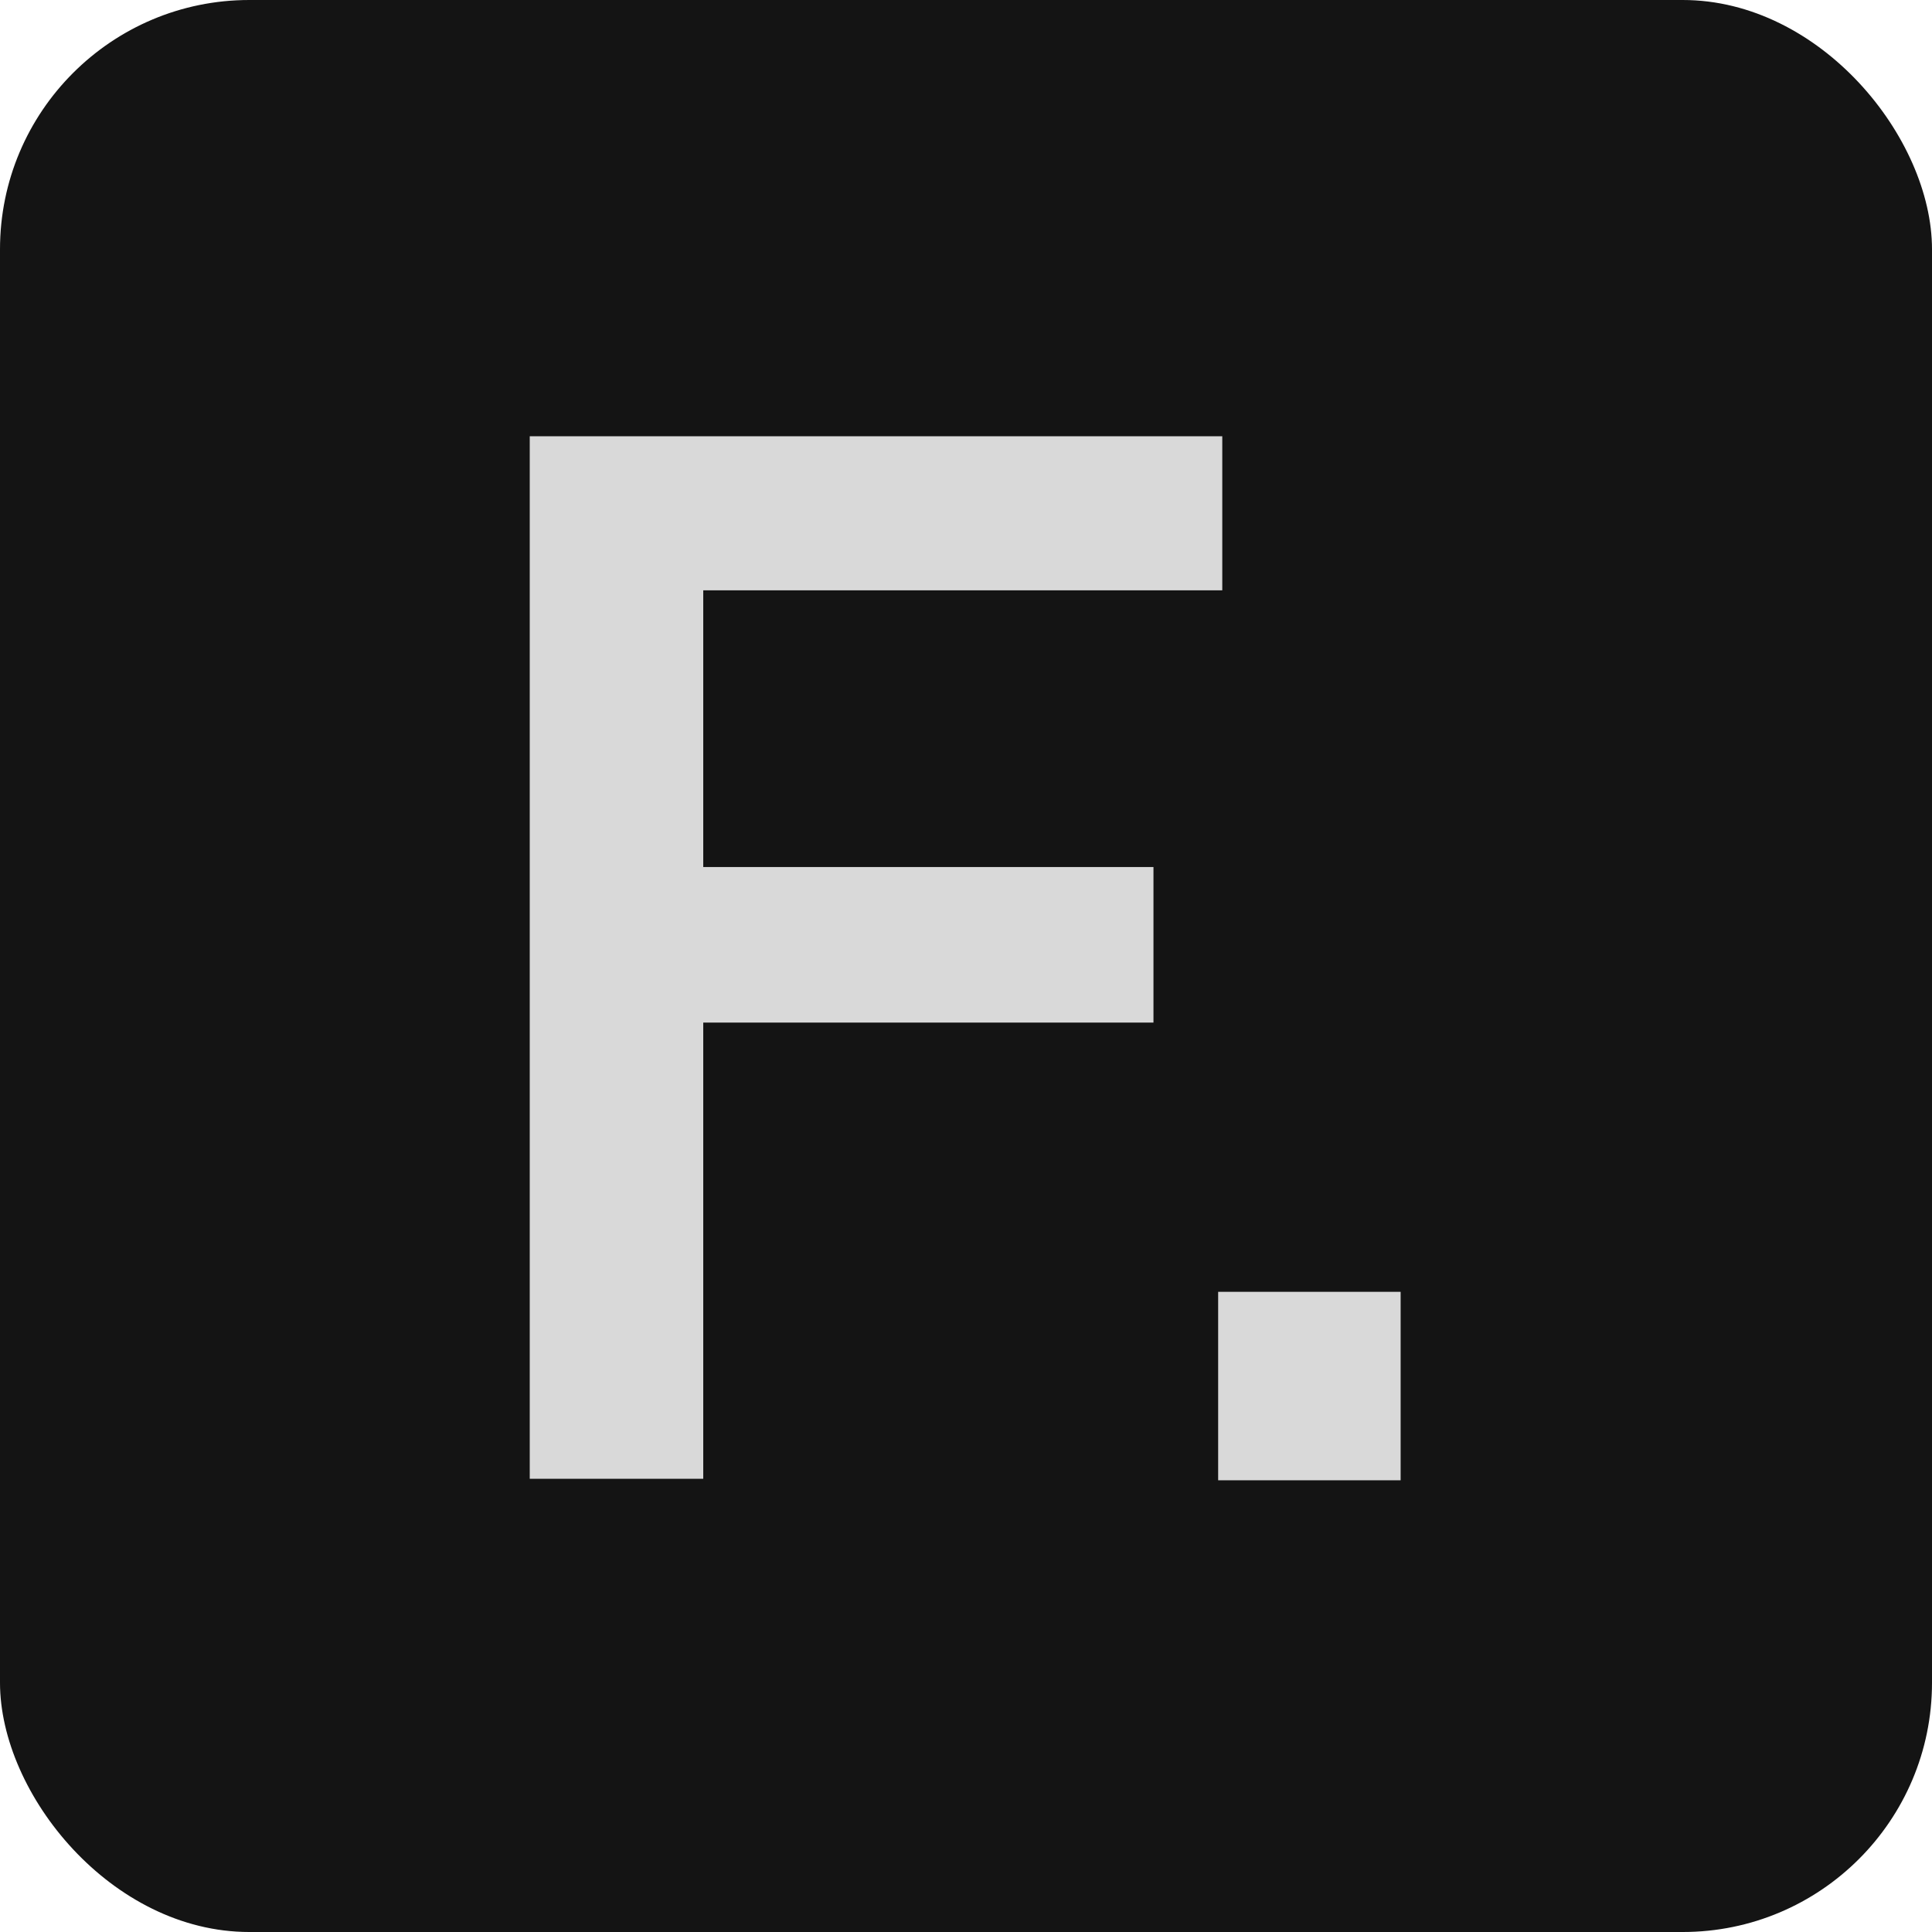 <svg width="124" height="124" viewBox="0 0 124 124" fill="none" xmlns="http://www.w3.org/2000/svg">
<rect width="124" height="124" rx="16" fill="#141414"/>
<path d="M78.184 95.008V82.912H89.896V95.008H78.184Z" fill="#D9D9D9"/>
<path d="M34 94.912V28H78.448V37.888H45.136V55.648H74.032V65.632H45.136V94.912H34Z" fill="#D9D9D9"/>
</svg>

